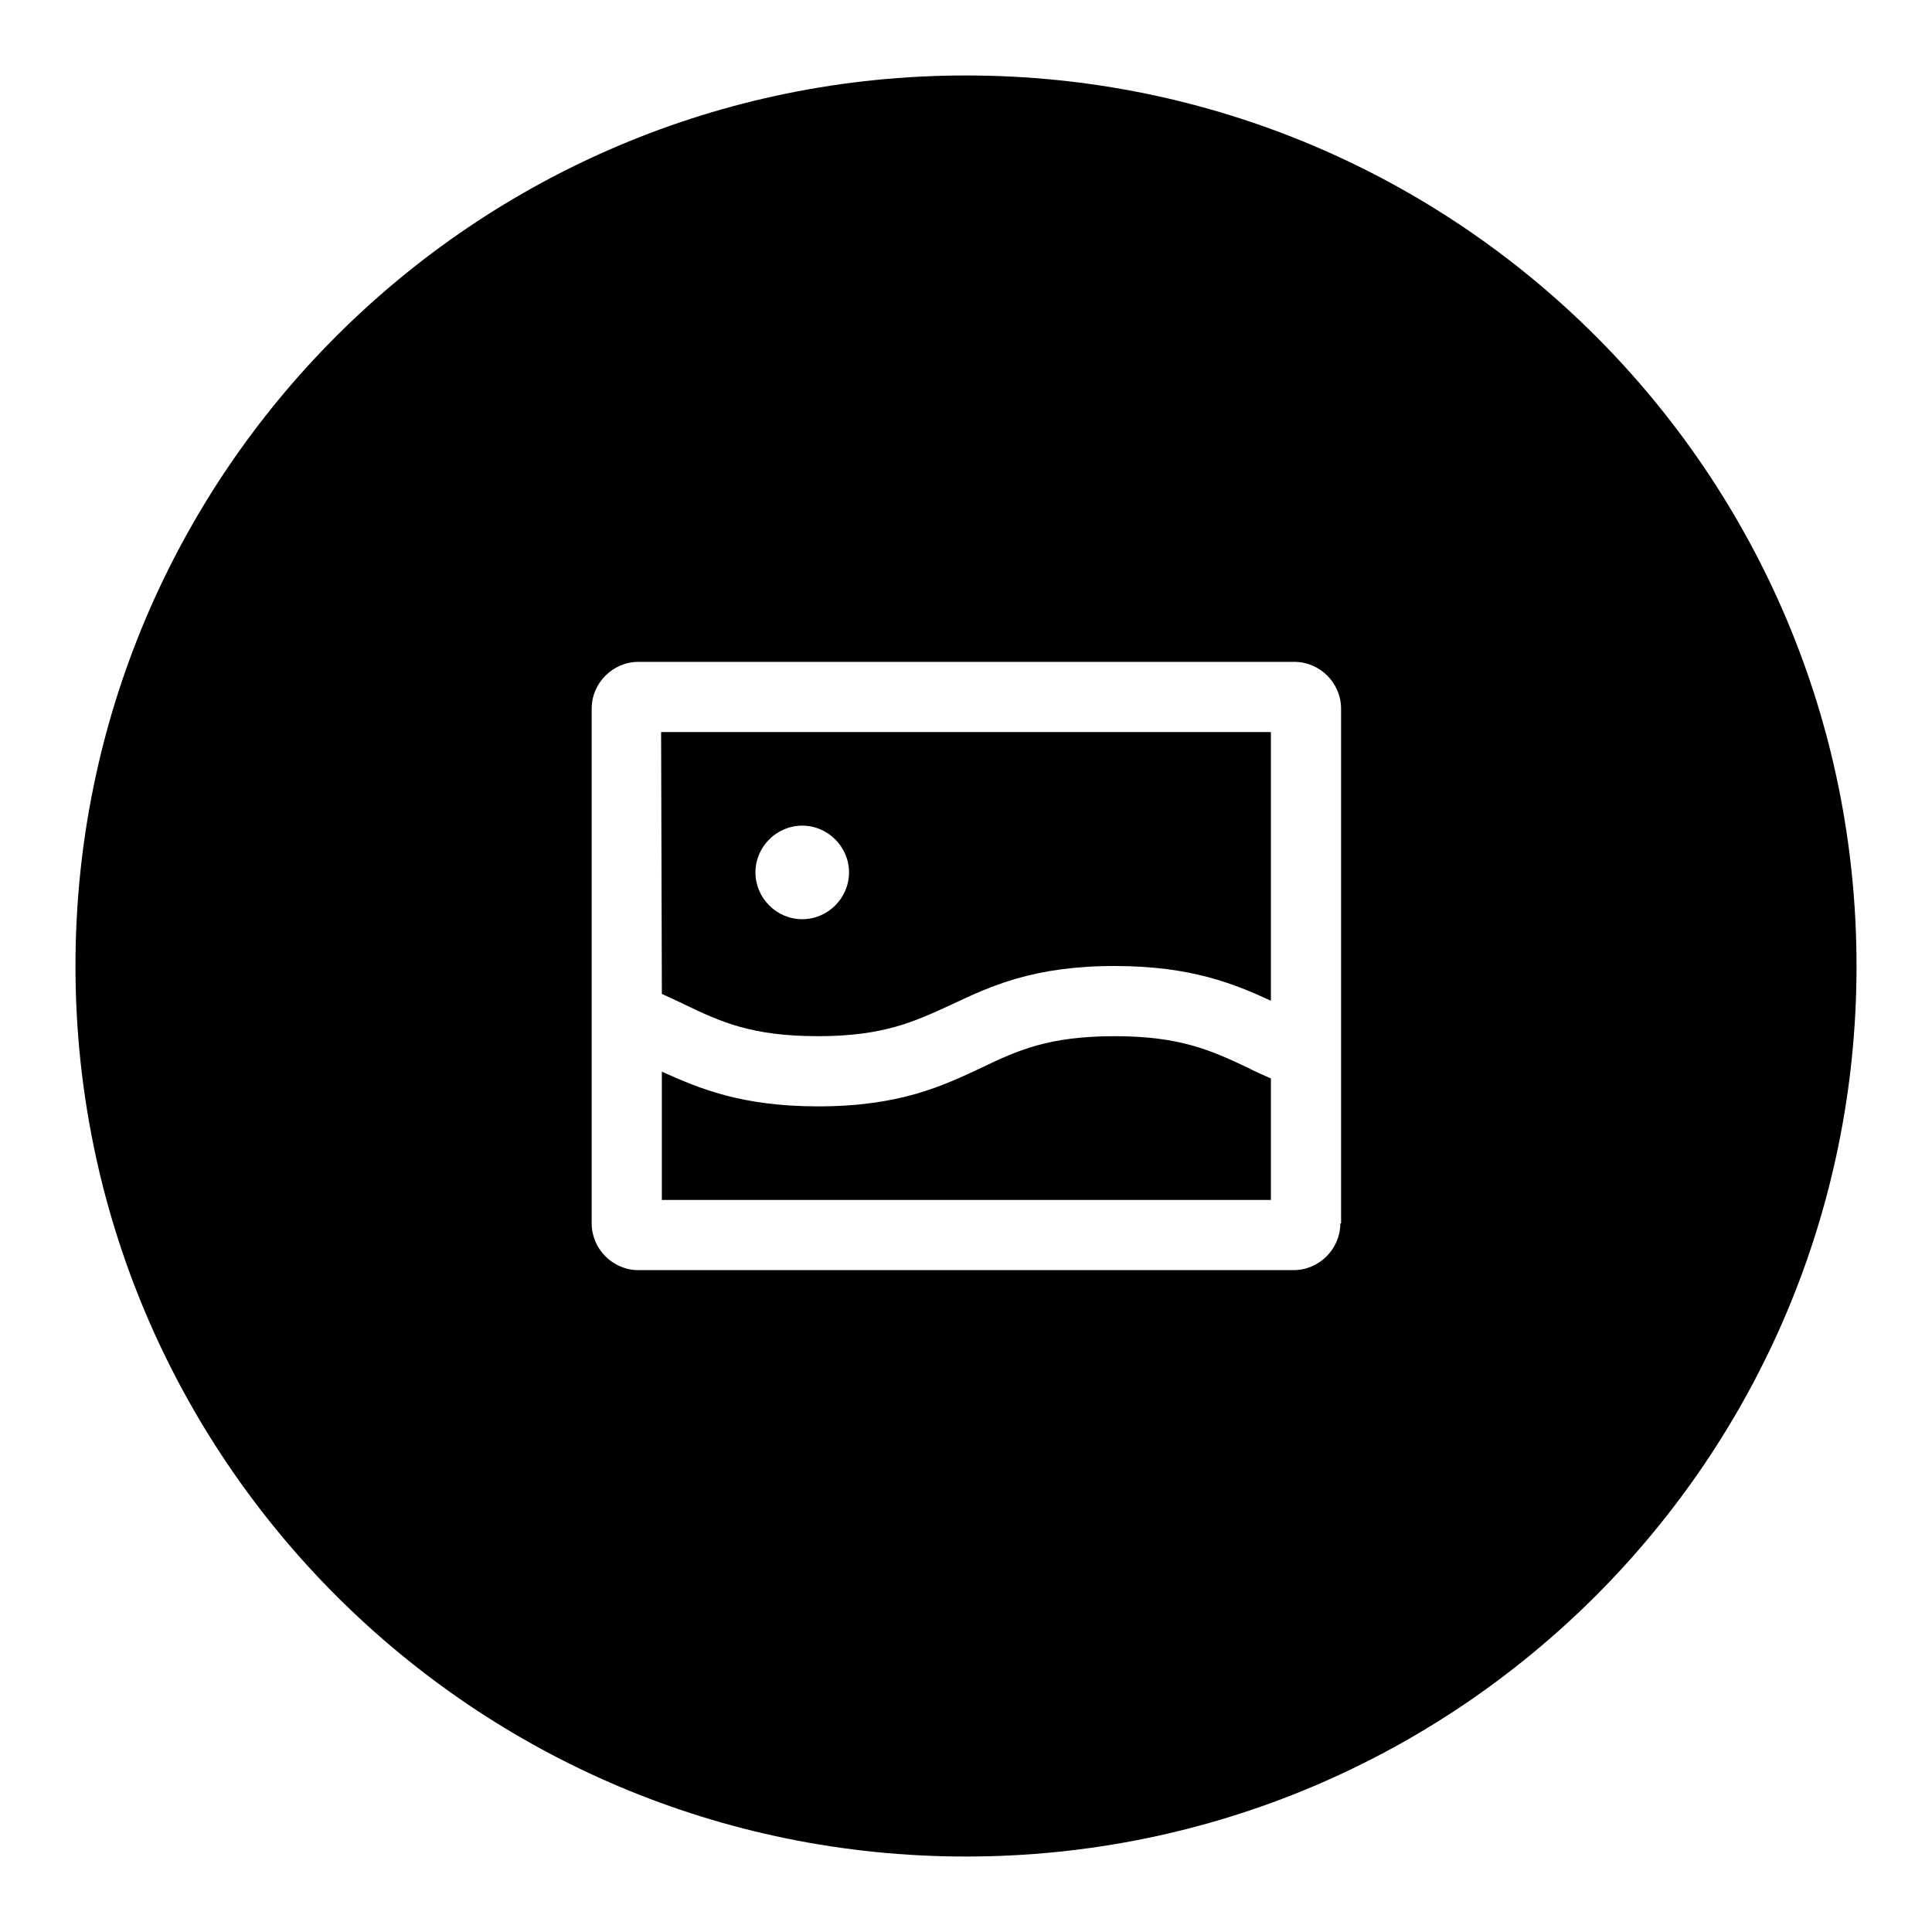 <?xml version="1.0" encoding="utf-8"?>
<!-- Svg Vector Icons : http://www.onlinewebfonts.com/icon -->
<!DOCTYPE svg PUBLIC "-//W3C//DTD SVG 1.1//EN" "http://www.w3.org/Graphics/SVG/1.1/DTD/svg11.dtd">
<svg version="1.1" xmlns="http://www.w3.org/2000/svg" xmlns:xlink="http://www.w3.org/1999/xlink" x="0px" y="0px" viewBox="0 0 256 256" enable-background="new 0 0 256 256" xml:space="preserve">
<g><g><path fill="#000000" d="M147.7,137.3c-8.8,0-12.9,1.9-17.7,4.2c-5.1,2.4-10.8,5.1-21.6,5.1c-10.2,0-15.8-2.4-20.7-4.6v17h80.7v-16.1c-1.1-0.5-2.1-0.9-3-1.4C160.5,139.2,156.4,137.3,147.7,137.3z"/><path fill="#000000" d="M87.7,131.7c1.1,0.5,2,0.9,3,1.4c4.8,2.3,8.9,4.2,17.7,4.2c8.8,0,12.9-2,17.7-4.2c5.1-2.4,10.8-5.1,21.6-5.1c10.2,0,15.9,2.4,20.7,4.6V97H87.6L87.7,131.7L87.7,131.7z M106.3,109.4c3.4,0,6.2,2.8,6.2,6.2c0,3.4-2.8,6.2-6.2,6.2c-3.4,0-6.2-2.8-6.2-6.2C100.1,112.2,102.9,109.4,106.3,109.4z"/><path fill="#000000" d="M128,10C62.8,10,10,62.8,10,128c0,65.2,52.8,118,118,118c65.2,0,118-52.8,118-118C246,62.8,193.2,10,128,10z M177.6,162.1c0,3.4-2.8,6.2-6.2,6.2H84.6c-3.4,0-6.2-2.8-6.2-6.2V93.9c0-3.4,2.8-6.2,6.2-6.2h86.9c3.4,0,6.2,2.8,6.2,6.2V162.1L177.6,162.1z"/></g></g>
</svg>